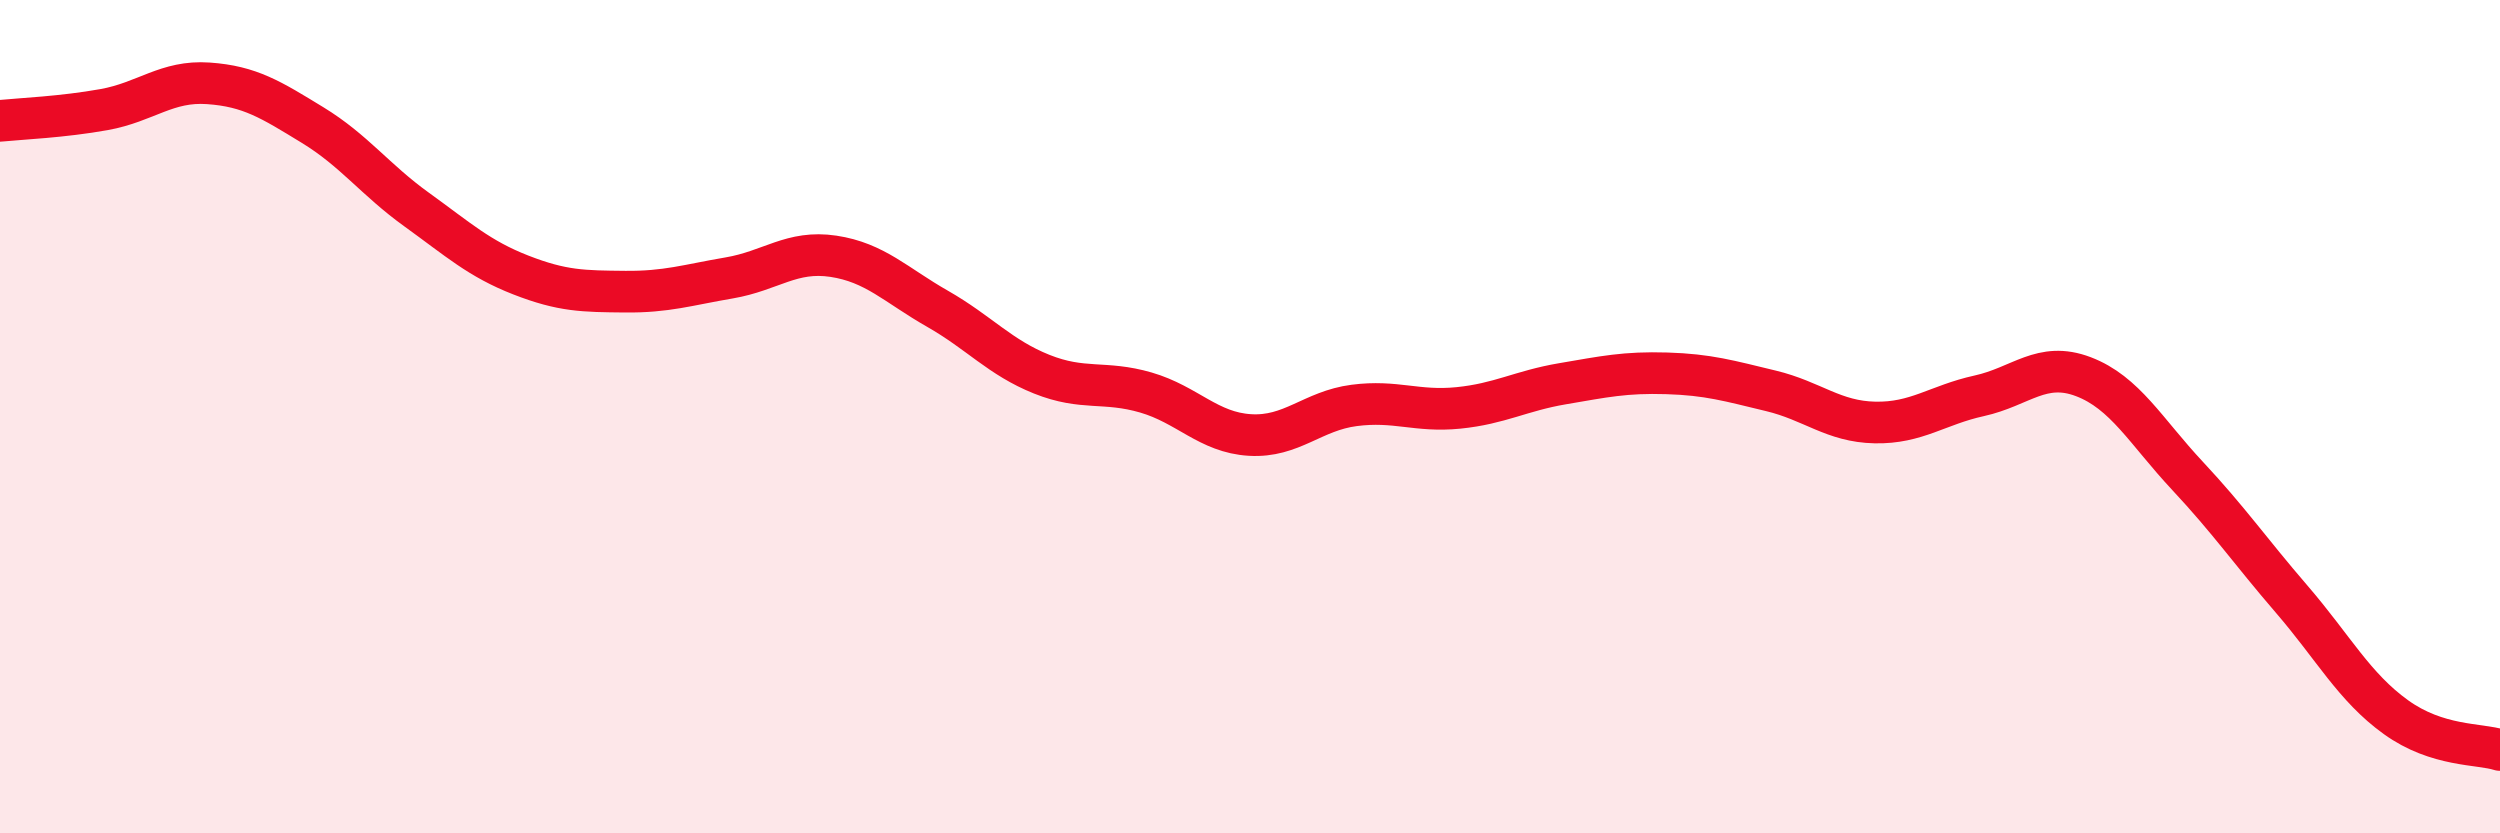 
    <svg width="60" height="20" viewBox="0 0 60 20" xmlns="http://www.w3.org/2000/svg">
      <path
        d="M 0,2.9 C 0.5,2.85 1.5,2.81 2.5,2.63 C 3.5,2.45 4,1.93 5,2 C 6,2.07 6.5,2.39 7.5,3 C 8.5,3.61 9,4.31 10,5.03 C 11,5.75 11.5,6.21 12.5,6.6 C 13.5,6.99 14,6.99 15,7 C 16,7.01 16.5,6.84 17.5,6.67 C 18.5,6.5 19,6 20,6.15 C 21,6.3 21.5,6.84 22.5,7.41 C 23.5,7.98 24,8.58 25,8.98 C 26,9.38 26.5,9.13 27.5,9.42 C 28.5,9.71 29,10.38 30,10.44 C 31,10.5 31.5,9.86 32.5,9.73 C 33.5,9.6 34,9.89 35,9.79 C 36,9.69 36.5,9.38 37.5,9.21 C 38.5,9.04 39,8.93 40,8.96 C 41,8.99 41.5,9.14 42.5,9.38 C 43.5,9.62 44,10.12 45,10.14 C 46,10.16 46.5,9.72 47.5,9.5 C 48.5,9.28 49,8.66 50,9.04 C 51,9.42 51.5,10.35 52.5,11.42 C 53.5,12.49 54,13.22 55,14.38 C 56,15.54 56.5,16.49 57.5,17.21 C 58.5,17.93 59.5,17.84 60,18L60 20L0 20Z"
        fill="#EB0A25"
        opacity="0.1"
        stroke-linecap="round"
        stroke-linejoin="round"
      />
      <path
        d="M 0,2.9 C 0.5,2.85 1.5,2.81 2.5,2.63 C 3.5,2.45 4,1.93 5,2 C 6,2.07 6.5,2.39 7.5,3 C 8.5,3.61 9,4.31 10,5.03 C 11,5.75 11.5,6.21 12.5,6.6 C 13.5,6.99 14,6.99 15,7 C 16,7.01 16.5,6.84 17.5,6.67 C 18.5,6.5 19,6 20,6.15 C 21,6.3 21.5,6.84 22.5,7.41 C 23.5,7.98 24,8.58 25,8.98 C 26,9.38 26.5,9.13 27.5,9.42 C 28.5,9.71 29,10.38 30,10.44 C 31,10.5 31.5,9.86 32.5,9.73 C 33.5,9.6 34,9.89 35,9.79 C 36,9.69 36.5,9.38 37.5,9.21 C 38.5,9.04 39,8.93 40,8.96 C 41,8.99 41.5,9.14 42.5,9.38 C 43.5,9.62 44,10.12 45,10.14 C 46,10.16 46.5,9.72 47.5,9.5 C 48.5,9.28 49,8.66 50,9.04 C 51,9.42 51.5,10.35 52.5,11.42 C 53.5,12.49 54,13.22 55,14.38 C 56,15.54 56.5,16.49 57.5,17.21 C 58.5,17.93 59.5,17.84 60,18"
        stroke="#EB0A25"
        stroke-width="1"
        fill="none"
        stroke-linecap="round"
        stroke-linejoin="round"
      />
    </svg>
  